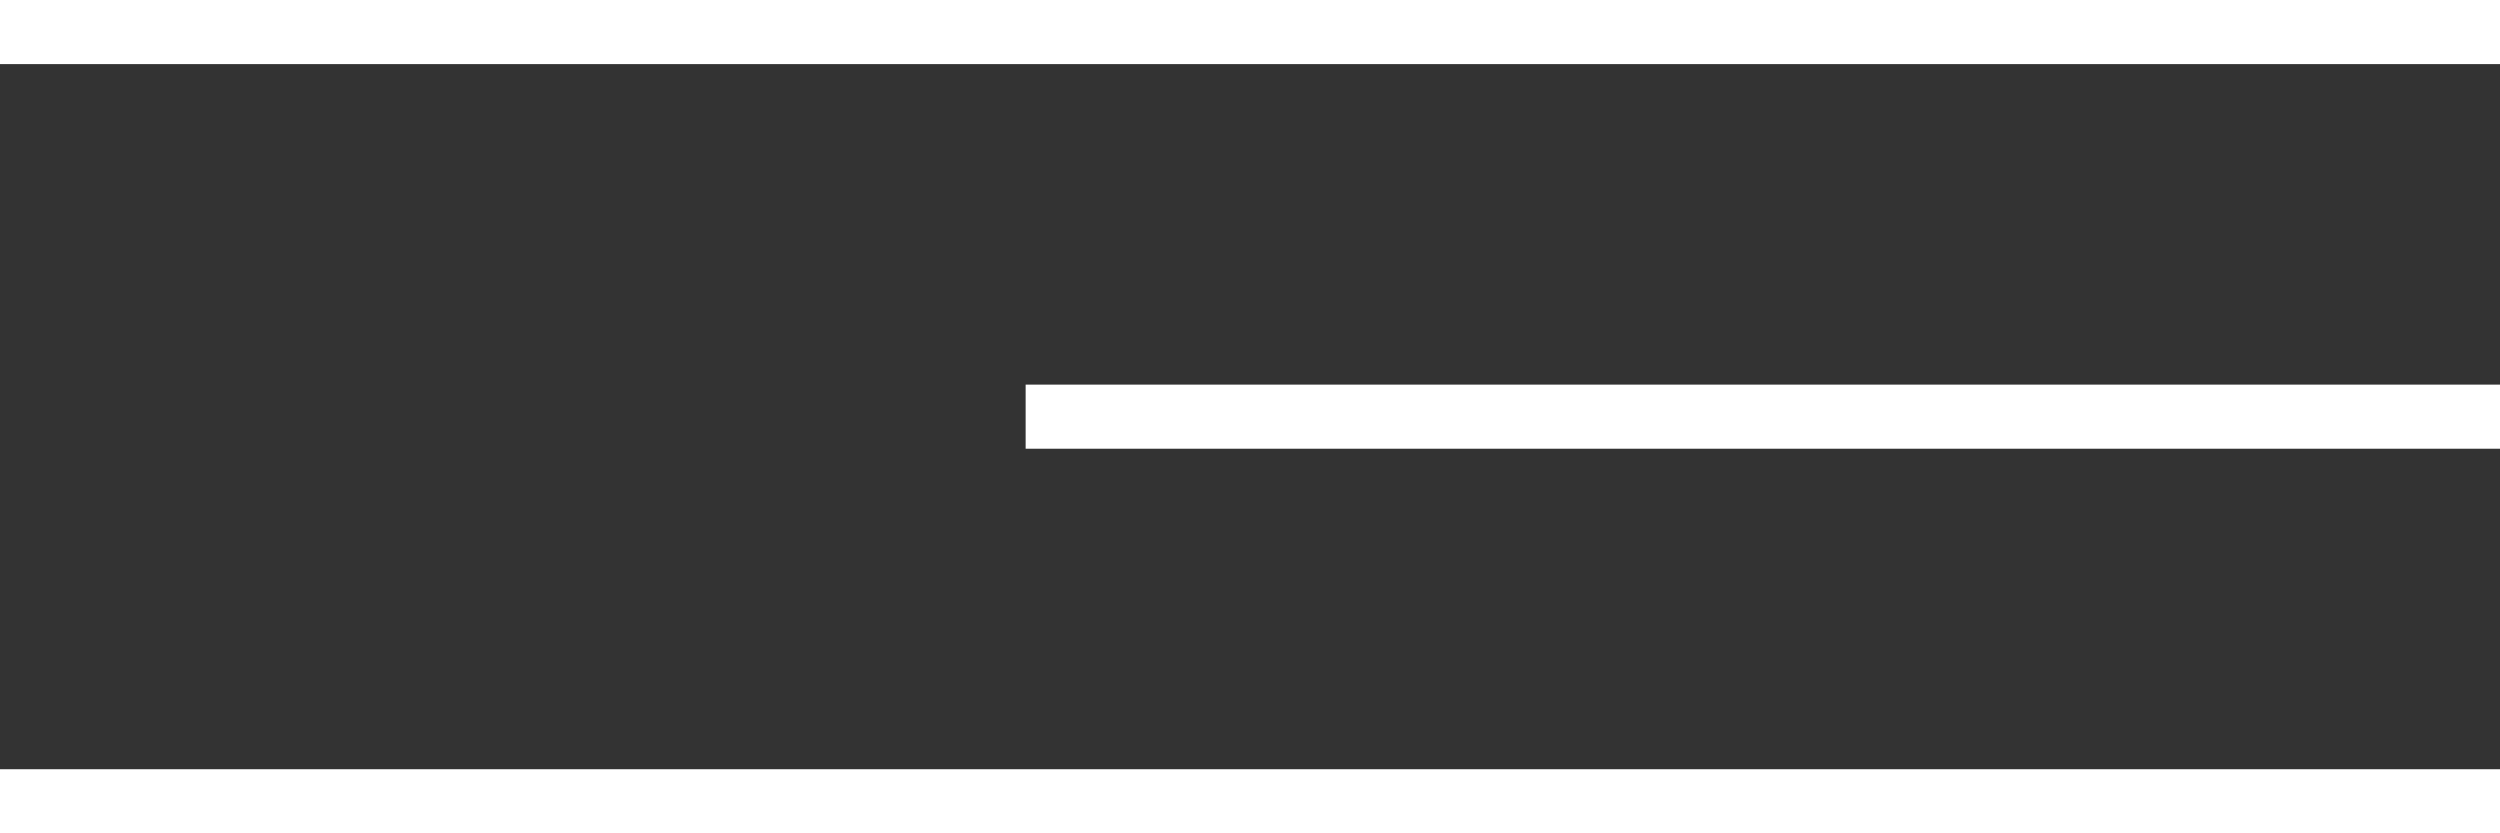 <?xml version="1.0" encoding="UTF-8"?> <svg xmlns="http://www.w3.org/2000/svg" width="39" height="13" viewBox="0 0 39 13" fill="none"><rect x="0" y="0" width="39" height="13" fill="#333333" stroke="none"/> <path d="M0 12.5H39" stroke="white"></path> <path d="M0 0.5L39 0.5" stroke="white"></path> <path d="M16 6.5H39" stroke="white"></path> </svg> 